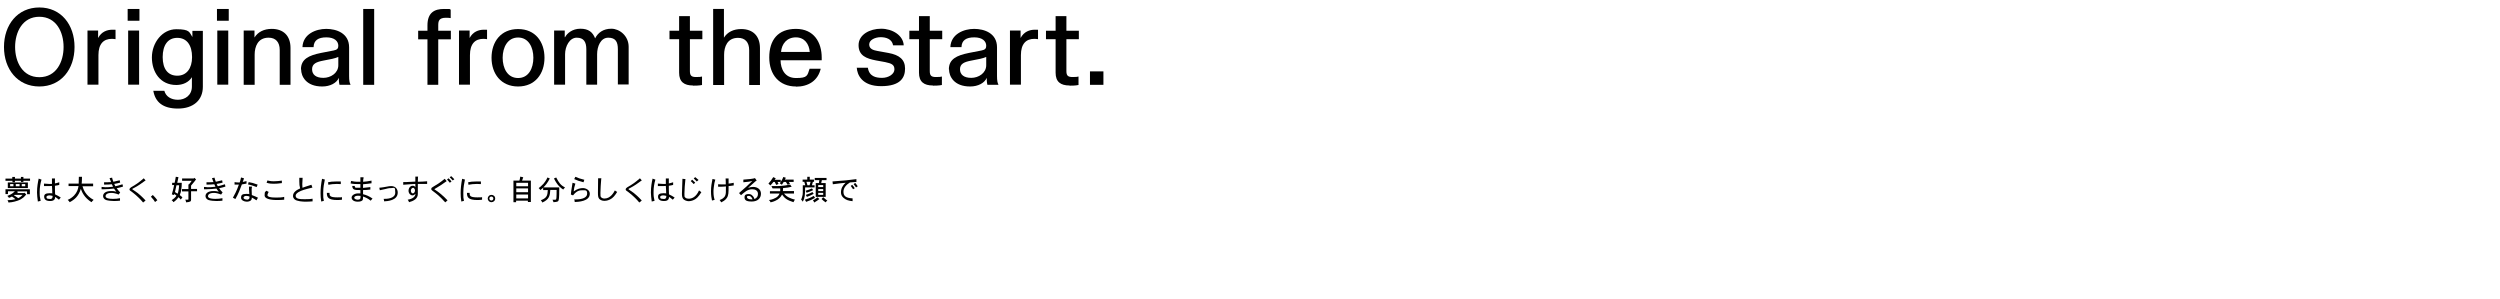 <?xml version="1.0" encoding="UTF-8"?>
<svg id="_レイヤー_1" data-name="レイヤー 1" xmlns="http://www.w3.org/2000/svg" width="1506" height="180" version="1.1" viewBox="0 0 1506 180">
  <defs>
    <style>
      .cls-1 {
        fill: none;
      }

      .cls-1, .cls-2 {
        stroke-width: 0px;
      }

      .cls-2 {
        fill: #000;
      }
    </style>
  </defs>
  <g>
    <path class="cls-2" d="M23.7,4.5c13.1,0,21.2,10.4,21.2,23.8s-8.1,23.8-21.2,23.8S2.4,41.7,2.4,28.3,10.6,4.5,23.7,4.5ZM23.7,46.5c10.2,0,14.6-9.2,14.6-18.2s-4.4-18.2-14.6-18.2-14.6,9.3-14.6,18.2,4.4,18.2,14.6,18.2Z"/>
    <path class="cls-2" d="M52.7,18.4h6.4v4.5h0c2-3.8,5.4-5,8.6-5s1.2,0,1.9.1v5.6c-.8-.1-1.5-.2-2.2-.2-5,0-8.1,3-8.1,9.8v17.8h-6.6V18.4Z"/>
    <path class="cls-2" d="M76.9,5.4h7.1v7.1h-7.1v-7.1ZM77.2,18.4h6.6v32.6h-6.6V18.4Z"/>
    <path class="cls-2" d="M92.3,54.7h6.7c.9,3.4,4,5.4,8.2,5.4s8.4-2.6,8.4-8v-5.6h0c-1.9,3.1-5.5,4.7-9.4,4.7-9.6,0-14.7-7.7-14.7-16.6s6.3-17,14.7-17,7.8,1.9,9.7,4.7h0v-3.7h6.3v33.7c0,8.1-5.8,13.1-15,13.1s-13.6-4-14.8-10.5ZM115.7,34.4c0-7.2-3.2-11.6-8.9-11.6s-8.8,4.4-8.8,11.6,3.2,11.2,8.8,11.2,8.9-4.4,8.9-11.2Z"/>
    <path class="cls-2" d="M130.7,5.4h7.1v7.1h-7.1v-7.1ZM130.9,18.4h6.6v32.6h-6.6V18.4Z"/>
    <path class="cls-2" d="M146.9,18.4h6.4v4.2h0c2.1-3.4,5.8-5.2,10.4-5.2,7.1,0,11.3,4.2,11.3,11.5v22.2h-6.5v-21c0-4.7-2.4-7.4-6.7-7.4-6.5,0-8.4,5.4-8.4,10.2v18.2h-6.6V18.4Z"/>
    <path class="cls-2" d="M181.3,41.8c0-6.2,4.7-8.4,12-9.9l7.7-1.5c2.2-.4,2.8-1.3,2.8-2.8,0-2.8-2.3-5.1-7.2-5.1s-7.6,1.8-7.7,5.9h-6.7c.3-7.9,8.1-11,14.3-11s13.8,2.6,13.8,11.1v17.3c0,2.7.3,4.2.8,5v.3h-6.6c-.1-.4-.4-1.6-.4-4.2h0c-1.3,3.1-5.2,5.2-10,5.2-9.7,0-12.7-6.1-12.7-10.3ZM203.8,39.4v-5.1c-2,.9-4.7,1.4-9,2.2-4.2.8-6.8,1.9-6.8,5.2s2.4,5.2,6.8,5.2,9-2.9,9-7.6Z"/>
    <path class="cls-2" d="M218.8,5.4h6.6v45.7h-6.6V5.4Z"/>
    <path class="cls-2" d="M257.5,23.7h-5.6v-5.2h5.6v-3.2c0-7.7,4.2-9.9,9.9-9.9s2.8.1,4.1.4v5.1c-1.2-.2-2-.2-2.9-.2-4.2,0-4.6,2-4.6,4.6v3.2h7.6v5.2h-7.6v27.4h-6.5v-27.4Z"/>
    <path class="cls-2" d="M276.5,18.4h6.4v4.5h0c2-3.8,5.4-5,8.6-5s1.2,0,1.9.1v5.6c-.8-.1-1.5-.2-2.2-.2-5,0-8.1,3-8.1,9.8v17.8h-6.6V18.4Z"/>
    <path class="cls-2" d="M296.1,34.8c0-9.6,5.6-17.3,16-17.3s15.9,7.7,15.9,17.3-5.6,17.3-15.9,17.3-16-7.7-16-17.3ZM321.3,34.8c0-6.3-2.9-12.2-9.2-12.2s-9.3,5.9-9.3,12.2,2.9,12.2,9.3,12.2,9.2-5.9,9.2-12.2Z"/>
    <path class="cls-2" d="M333.8,18.4h6.4v4h.2c1.1-2.2,4.3-5.1,9.2-5.1s7.4,2,8.9,5.8c1.7-3.4,4.9-5.8,9.8-5.8s10.4,4.3,10.4,10.9v22.7h-6.5v-21.2c0-4.3-1.2-7-5.8-7s-6.7,5.3-6.7,10v18.3h-6.5v-21.3c0-4.4-1.5-7-5.8-7s-7,5.2-7,10v18.3h-6.6V18.4Z"/>
    <path class="cls-2" d="M417.5,51.5c-5.4,0-8.4-2.2-8.4-7.7v-20.2h-5.8v-5.1h5.8v-8.8h6.5v8.8h7.5v5.1h-7.5v19.3c0,2.9,1.2,3.5,3.8,3.5s2.2-.1,3.5-.3v5.1c-1.9.4-4.2.4-5.4.4Z"/>
    <path class="cls-2" d="M429.7,5.4h6.4v17.3h0c2.1-3.4,5.8-5.2,10.4-5.2,7.1,0,11.3,4.2,11.3,11.5v22.2h-6.5v-21c0-4.7-2.4-7.4-6.7-7.4-6.5,0-8.4,5.4-8.4,10.2v18.2h-6.6V5.4Z"/>
    <path class="cls-2" d="M479.5,52.1c-10,0-16.1-7-16.1-17.5s5.2-17.2,16.1-17.2,15.5,8.2,15.5,17.3,0,1,0,1.6h-24.8c.1,5.1,2.4,10.7,9.3,10.7s6.8-1.3,8.2-5.6h6.7c-1.7,7.2-7.4,10.8-14.9,10.8ZM479.5,22.5c-5.6,0-8.6,4-9,8.8h17.3c-.4-4.8-3.1-8.8-8.4-8.8Z"/>
    <path class="cls-2" d="M516.2,40.8h6.6c.8,5.2,4.7,6.1,8.6,6.1s7.4-2.3,7.4-5.1-1.7-3.6-5.6-4.4l-5.5-1c-5.7-1.1-10.5-2.8-10.5-9.2s6.8-9.9,13.6-9.9,13.3,4,13.6,10h-6.4c-.7-3.9-4.4-4.9-7.5-4.9s-6.9,1.5-6.9,4.4,2.9,3.5,5,3.9l6.6,1.2c6.6,1.2,10,4,10,9.4s-2.7,10.6-14.4,10.6-14.5-7-14.7-11.3Z"/>
    <path class="cls-2" d="M562,51.5c-5.4,0-8.4-2.2-8.4-7.7v-20.2h-5.8v-5.1h5.8v-8.8h6.5v8.8h7.5v5.1h-7.5v19.3c0,2.9,1.2,3.5,3.8,3.5s2.2-.1,3.5-.3v5.1c-1.9.4-4.2.4-5.4.4Z"/>
    <path class="cls-2" d="M571.6,41.8c0-6.2,4.7-8.4,12-9.9l7.7-1.5c2.2-.4,2.8-1.3,2.8-2.8,0-2.8-2.3-5.1-7.2-5.1s-7.6,1.8-7.7,5.9h-6.7c.3-7.9,8.1-11,14.3-11s13.8,2.6,13.8,11.1v17.3c0,2.7.3,4.2.8,5v.3h-6.6c-.1-.4-.4-1.6-.4-4.2h0c-1.3,3.1-5.2,5.2-10,5.2-9.7,0-12.7-6.1-12.7-10.3ZM594.1,39.4v-5.1c-2,.9-4.7,1.4-9,2.2-4.2.8-6.8,1.9-6.8,5.2s2.4,5.2,6.8,5.2,9-2.9,9-7.6Z"/>
    <path class="cls-2" d="M608.4,18.4h6.4v4.5h0c2-3.8,5.4-5,8.6-5s1.2,0,1.9.1v5.6c-.8-.1-1.5-.2-2.2-.2-5,0-8.1,3-8.1,9.8v17.8h-6.6V18.4Z"/>
    <path class="cls-2" d="M644.3,51.5c-5.4,0-8.4-2.2-8.4-7.7v-20.2h-5.8v-5.1h5.8v-8.8h6.5v8.8h7.5v5.1h-7.5v19.3c0,2.9,1.2,3.5,3.8,3.5s2.2-.1,3.5-.3v5.1c-1.9.4-4.2.4-5.4.4Z"/>
    <path class="cls-2" d="M656.6,43h8.1v8.1h-8.1v-8.1Z"/>
  </g>
  <g>
    <path class="cls-2" d="M9,106.6v1h3.6v-1h1.5v1h4v1.3h-4v.7h-1.5v-.7h-3.6v.8h-1.5v-.8H3.3v-1.3h4.1v-1h1.5ZM18,114.1v2.9h-1.7v-1.7h-6.1l.7.4c-.2.2-.5.4-.7.6h4.2l.3-.2,1.1,1c-.8,1.1-2.2,2.8-5.2,3.8-.6.2-2.9,1-5.5,1.1-.1-.5-.3-1-.6-1.4,1.7,0,3.3-.2,4.8-.6-.6-.5-1.3-1.1-2.1-1.6-.6.3-1.1.6-1.8.8-.2-.4-.6-.8-1-1.2,1.3-.5,2.8-1,4.6-2.8h-4.2v1.7h-1.5v-2.9h14.5ZM16.8,109.9v3.4H4.7v-3.4h12.1ZM6.1,110.9v1.3h2v-1.3h-2ZM8.8,117.4l-.4.3c.6.3,1.3.7,2.6,1.7,1.2-.6,1.7-1,2.6-2h-4.8ZM9.5,110.9v1.3h2.3v-1.3h-2.3ZM13.1,110.9v1.3h2.1v-1.3h-2.1Z"/>
    <path class="cls-2" d="M25,108.2c-.7,2.5-1.1,4.7-1.1,7.5s.1,2.8.6,5.3l-1.7.4c-.3-2.1-.5-4.1-.5-5.4,0-3.5.5-6.1,1-8.4l1.7.6ZM33.1,107.4c0,1.3,0,2.5,0,3.1.7-.1,1.6-.4,2.6-.7v1.6c-.7.2-1.8.4-2.6.5,0,1.8,0,3.5.1,5.2,1.5.7,2.2,1.1,3.4,1.9l-1.1,1.3c-1-.9-2-1.5-2.3-1.7,0,1-.2,2.5-3,2.5s-3.6-1.2-3.6-2.6.8-2.1,3.3-2.1.8,0,1.6.2c0-.7-.1-3.9-.2-4.6-1,.1-1.7.1-2.6.1s-1.5,0-2.2,0v-1.5c1.1.1,2.2.2,3.1.2s1.3,0,1.7,0c0-.7,0-2,0-3.3h1.7ZM30,119.9c1.3,0,1.7-.5,1.7-1.9-.8-.2-1.4-.3-1.8-.3-.6,0-1.9.1-1.9,1s.3,1.1,2,1.1Z"/>
    <path class="cls-2" d="M56.1,110.7v1.5h-6.4c.5,2,2.1,5.8,6.7,8.2-.5.4-.9.9-1.3,1.4-4.4-2.8-5.7-6.1-6.4-8-1.4,4.4-3.7,6.4-6.7,8-.3-.5-.7-.9-1.2-1.4,1.4-.6,2.6-1.4,3.8-2.6,1.8-1.9,2.4-3.7,2.7-5.7h-6v-1.5h6.1c0-1,.1-2.4.1-4.1h1.9c0,1.8-.1,3.2-.2,4.1h6.9Z"/>
    <path class="cls-2" d="M67.5,107c.2.8.5,1.8.8,2.5,1.5-.3,3.1-.7,3.8-.9l.3,1.4c-1,.3-1.9.5-3.6.8.2.5.5,1.1.7,1.4.9-.2,1.9-.4,4.3-1.2l.3,1.4c-1.3.4-1.9.6-3.8,1,.7,1,1.2,1.6,2.1,2.5l-.9,1.3c-1.8-.7-3.2-1-4.3-1-3.3,0-3.6,1.5-3.6,2,0,.9,1.1,1.2,1.5,1.3,1.1.3,2.6.3,3,.3,1.4,0,2.8-.1,4.2-.4v1.5c-1.2.1-2.2.2-3.6.2s-3.6-.2-4.8-.6c-1.3-.5-1.8-1.5-1.8-2.4,0-1.6,1.5-3,4.7-3s.5,0,.8,0c.6,0,1.4.1,2.5.4-.5-.5-1-1.3-1.4-1.9-1.9.2-3.9.4-5.8.4s-1,0-1.7,0v-1.4c1.1.1,1.7.2,2.3.2.9,0,2.2,0,4.6-.3-.2-.4-.5-1-.7-1.5-1.8.2-2.8.2-4.7.2v-1.4c.9,0,1.4,0,1.9,0s1.2,0,2.3-.1c-.2-.6-.6-1.6-.9-2.4l1.7-.3Z"/>
    <path class="cls-2" d="M87.8,108.6c-2.3,1.7-4.5,3.3-7.2,4.7-.4.2-.9.4-.9.6,0,.2.3.4.7.6,3.4,2.1,6,4.9,7.3,6.3l-1.5,1.2c-3-3.7-6.4-6.1-6.6-6.3-.4-.3-.7-.5-1-.7-.2-.2-.6-.4-.6-.9s.6-1.1,1-1.3c2.8-1.6,4.5-2.7,7.6-5.4l1.2,1.4Z"/>
    <path class="cls-2" d="M92.1,117.5c1.1,1.1,1.7,1.8,2.7,3.1l-1.4,1.1c-.6-1.1-1-1.5-2.5-3.2l1.1-1Z"/>
    <path class="cls-2" d="M104.9,117.5l-1.4-.4c.5-1.6,1.1-4,1.4-5.6h-1.2v-1.4h1.5c.3-1.2.5-2.4.7-3.6l1.6.2-.7,3.4h2.7c0,1.7-.1,3.1-.4,4.5,0,.6-.2,1.4-.8,2.9.5.4,1,.8,1.6,1.4l-1,1.3c-.4-.5-.9-1-1.4-1.4-.9,1.3-1.6,2-3,3-.3-.5-.6-.9-1.1-1.2,1.1-.7,2.1-1.5,2.9-2.7-.3-.3-.8-.7-1.3-1l-.2.5ZM106.3,111.6c-.2,1.1-.7,3-.9,4.1.5.3,1.1.7,1.6,1,.2-.5.5-1.2.7-2.9,0-.6.2-1.2.2-2.2h-1.5ZM117.1,107.1l1,1c-.7.9-1.2,1.6-3,3.7v2h3.6v1.4h-3.6v5.2c0,.9-.5,1.3-3,1.5,0-.5-.2-1.1-.5-1.6h1.6c.2,0,.3-.1.3-.3v-4.7h-3.9v-1.4h3.9v-2.8h.3c.5-.6,1.2-1.4,1.7-2.2h-5.8v-1.4h7l.3-.2Z"/>
    <path class="cls-2" d="M129.2,107c.2.8.5,1.8.8,2.5,1.5-.3,3.1-.7,3.8-.9l.3,1.4c-1,.3-1.9.5-3.6.8.2.5.5,1.1.7,1.4.9-.2,1.9-.4,4.3-1.2l.3,1.4c-1.3.4-1.9.6-3.8,1,.7,1,1.2,1.6,2.1,2.5l-.9,1.3c-1.8-.7-3.2-1-4.3-1-3.3,0-3.6,1.5-3.6,2,0,.9,1.1,1.2,1.5,1.3,1.1.3,2.6.3,3,.3,1.4,0,2.8-.1,4.2-.4v1.5c-1.2.1-2.2.2-3.6.2s-3.6-.2-4.8-.6c-1.3-.5-1.8-1.5-1.8-2.4,0-1.6,1.5-3,4.7-3s.5,0,.8,0c.6,0,1.4.1,2.5.4-.5-.5-1-1.3-1.4-1.9-1.9.2-3.9.4-5.8.4s-1,0-1.7,0v-1.4c1.1.1,1.7.2,2.3.2.9,0,2.2,0,4.6-.3-.2-.4-.5-1-.7-1.5-1.8.2-2.8.2-4.7.2v-1.4c.9,0,1.4,0,1.9,0s1.2,0,2.3-.1c-.2-.6-.6-1.6-.9-2.4l1.7-.3Z"/>
    <path class="cls-2" d="M147,107.4c-.2.7-.5,1.6-.8,2.2.7-.1,1.6-.3,2.3-.5v1.5c-.9.2-2,.4-2.8.5-1,2.7-2,5.5-3.9,8.8l-1.5-.8c.8-1.4,2.3-4.1,3.6-7.9-.4,0-.7,0-1.1,0s-.9,0-1.5,0v-1.5c.6.1,1.3.2,1.9.2s.8,0,1.2,0c.3-.9.6-1.9.8-3l1.7.5ZM151.8,112.6c-.2.7-.2,1.2-.2,2s0,1.7.1,2.9c1.5.5,3.1,1.3,3.7,1.6l-.9,1.6c-.6-.4-1.8-1.2-2.8-1.7,0,1.1-.3,1.8-1.4,2.2-.5.2-1.1.3-1.6.3-1.7,0-3.5-.9-3.5-2.4s.6-2.3,3.1-2.3,1,0,1.9.2c0-.5-.2-2.6-.2-3.1s0-.9,0-1.5h1.7ZM148.6,120.3c.5,0,.9-.1,1.2-.3.4-.3.5-.7.5-1.1s0-.3,0-.5c-.5-.2-1.1-.4-1.9-.4-1.6,0-1.7,1-1.7,1.1,0,.8,1.2,1.1,1.9,1.1ZM154.6,112.7c-1.3-.5-2.7-1.1-5.2-1.6l.4-1.4c1.7.3,3,.6,5.4,1.5l-.6,1.5Z"/>
    <path class="cls-2" d="M161.8,115.7c-.2.4-.7,1.3-.7,1.9s1,1,1.5,1.1c1.3.3,2.7.3,4,.3s3,0,4.6-.4v1.7c-1.2.1-2.4.2-4,.2s-7.8,0-7.8-2.8.6-2,1.1-2.8l1.3.7ZM169.8,110.3c-2,.3-3.5.4-5,.4s-2.6-.1-4.2-.6l.5-1.4c.8.2,1.9.5,3.8.5s3.3-.2,4.9-.4v1.5Z"/>
    <path class="cls-2" d="M182.3,107.1c0,1-.2,3-.2,3.8s0,1,.1,2.2c1.6-.6,2-.7,5.4-1.8l.6,1.7c-4.1,1-6.6,1.6-8.5,2.8-.9.6-1.6,1.3-1.6,2.1,0,1.9,2.2,2.1,5.4,2.1s3.3-.1,4.8-.3v1.6c-1.4.1-2.7.2-4.2.2s-5.3-.2-6.6-1.4c-.5-.4-1-1.2-1-2,0-2.3,2.1-3.6,4.3-4.6-.4-1.5-.5-2.4-.5-4.3s0-1.2,0-2.1h1.8Z"/>
    <path class="cls-2" d="M195.7,108.1c-.4,2-1,4.7-1,8s0,2.7.4,4.9l-1.6.4c-.3-2.1-.4-3.3-.4-5,0-2.8.3-5.6.9-8.7l1.8.5ZM198.5,116.2c0,1.6,0,2.7,4.6,2.7s1.9,0,2.9-.3v1.7c-.8.1-1.5.2-2.7.2-5.7,0-6.4-1.7-6.4-4.3h1.5ZM205.2,110.9c-1-.1-1.5-.1-2.3-.1-2,0-3.3.2-5.1.5l-.2-1.5c1.3-.3,2.7-.5,5.3-.5s1.3,0,2.4,0v1.6Z"/>
    <path class="cls-2" d="M219,107c0,.6-.1.9-.2,1.2,0,.4,0,.8-.1,1.3,1.8-.1,2.9-.3,5.1-.7v1.6c-1.8.3-2.2.3-5.1.6,0,.6,0,1.6,0,2.2,1.4-.1,3.6-.4,4.4-.5v1.5c-.9,0-1.4.2-2,.2-.6,0-1.2,0-2.4.1,0,.8,0,1.9,0,2.5,1.8.4,3.7,1.2,5.7,2.6l-1.1,1.3c-1.6-1.3-2.9-1.9-4.6-2.5,0,1.4,0,1.9-.5,2.4-.8.7-2.3.7-2.7.7-2.5,0-3.7-1.2-3.7-2.5s1.8-2.5,3.9-2.5.9,0,1.4.1c0-.5,0-1.4,0-2.1-1.3,0-3.3,0-3.9-.4-.8-.4-1-1.4-1-2.1h1.5c0,.7.2,1,.7,1.1.2,0,1.8,0,2.7,0v-2.2c-2.7,0-4.1,0-5.9-.4l.3-1.5c.9.2,2.3.6,5.6.5,0-1.6,0-1.8,0-2.7h1.9ZM217.2,118c-.3,0-.8-.1-1.6-.1-1.8,0-2.2.8-2.2,1.2,0,.9,1.5,1.2,2.1,1.2,1.5,0,1.7-.7,1.7-1.6v-.7Z"/>
    <path class="cls-2" d="M228.4,113.1c1.5-.1,2.3-.3,3.1-.4,3-.6,3.4-.6,4.2-.6,2.8,0,3.9,2.1,3.9,3.9,0,4.8-6.2,5.2-8.2,5.3,0-.5-.1-1-.3-1.5,1.7,0,7,0,7-3.8s-.6-2.7-2.4-2.7-2.3.3-3.7.6c-1,.2-2,.4-3.2.7l-.3-1.5Z"/>
    <path class="cls-2" d="M251.8,106.6c0,.6-.1,2.1-.1,2.9,1.6,0,4.6-.2,5.6-.3v1.6c-.4,0-4,0-5.6,0,0,.7,0,4,0,4.6,0,.7,0,1.1,0,1.4,0,2.9-2.4,4.2-5.3,5-.2-.5-.4-1.1-.8-1.5,1.1-.2,4.5-.8,4.7-3.6-.5.5-1,1-1.8,1-1.2,0-2.4-1.2-2.4-2.8s1.1-3,2.4-3,1.2.3,1.7.9c0-.6,0-1.5,0-2-.9,0-5.9.4-7.3.5v-1.6c1.4,0,2.3,0,3.2-.1l4.1-.2v-3c0,0,1.7,0,1.7,0ZM248.7,113.2c-.7,0-1.2.9-1.2,1.6,0,1.3.8,1.7,1.2,1.7.8,0,1.3-1,1.3-1.7s-.4-1.7-1.4-1.7Z"/>
    <path class="cls-2" d="M269.1,109.1c-2.6,1.9-4.8,3.3-6.7,4.4-.3.1-.7.4-.7.5s.2.2.5.4c.5.3,1.8,1.2,2.9,2.1,1.6,1.3,3.1,2.7,4.5,4.2l-1.4,1.2c-3.5-3.9-4.9-4.9-7.7-7-.5-.4-.7-.6-.7-1,0-.7.3-.9,1-1.3,2.1-1.2,4.5-2.7,7.1-4.9l1.1,1.3ZM271,110.1c-.5-.6-1.1-1.3-1.7-2l.9-.7c.7.6,1.3,1.3,1.8,1.9l-.9.7ZM271.8,106.1c.7.6,1.3,1.3,1.9,1.9l-1,.7c-.5-.6-1.1-1.3-1.8-1.9l.9-.7Z"/>
    <path class="cls-2" d="M280.1,108.1c-.4,2-1,4.7-1,8s0,2.7.4,4.9l-1.6.4c-.3-2.1-.4-3.3-.4-5,0-2.8.3-5.6.9-8.7l1.8.5ZM282.9,116.2c0,1.6,0,2.7,4.6,2.7s1.9,0,2.9-.3v1.7c-.8.1-1.5.2-2.7.2-5.7,0-6.4-1.7-6.4-4.3h1.5ZM289.6,110.9c-1-.1-1.5-.1-2.3-.1-2,0-3.3.2-5.1.5l-.2-1.5c1.3-.3,2.7-.5,5.3-.5s1.3,0,2.4,0v1.6Z"/>
    <path class="cls-2" d="M296.1,121.8c-1.4,0-2.3-1.1-2.3-2.2s.9-2.2,2.3-2.2c1.1,0,2.2.8,2.2,2.2s-1.2,2.2-2.2,2.2ZM296,120.8c.7,0,1.2-.6,1.2-1.2,0-.9-.8-1.2-1.2-1.2-1,0-1.2.8-1.2,1.2,0,.7.6,1.2,1.2,1.2Z"/>
    <path class="cls-2" d="M319.8,108.8v12.9h-1.8v-.8h-7.1v.9h-1.6v-13h3.6c.2-.7.4-1.5.5-2.4l1.8.4c-.2.6-.4,1.3-.7,2h5.2ZM311,110.1v2.1h7.1v-2.1h-7.1ZM311,113.5v2.3h7.1v-2.3h-7.1ZM311,117.2v2.3h7.1v-2.3h-7.1Z"/>
    <path class="cls-2" d="M327.2,114.3v-1.2c-.5.5-1.2,1-1.7,1.4-.3-.5-.6-.8-1-1.2.6-.4,1.6-1.2,2.9-2.6.3-.4,1.6-1.9,2.4-3.8l1.4.6c-1.2,2.4-2.5,4.1-3.9,5.4h9.6c0,2,0,6.8-.4,7.8-.3.8-.8.9-3.1,1.1-.1-.5-.3-1-.6-1.5h1.7c.5,0,.6-.3.7-1.3.1-1.2.1-3,.1-4.6h-3.8c-.2,3.3-.5,5.7-4.8,7.6-.2-.5-.5-.9-.9-1.4,1.4-.5,2.8-1.2,3.5-2.5.5-1,.6-2.1.7-3.6h-2.9ZM335.1,107c1.6,3.1,2.6,4.5,5.3,6-.5.3-.9.8-1.1,1.2-1.4-.9-3.5-2.4-5.6-6.7l1.4-.6Z"/>
    <path class="cls-2" d="M346.6,110.6c-.6,1.9-.9,3.2-1,4.7,2.2-1.6,4-2,5.6-2s4.1,1.1,4.1,3.4c0,4.7-7.1,4.9-9.1,5,0-.3,0-1-.3-1.6.5,0,.9,0,1.3,0,3.8,0,6.5-1.2,6.5-3.4s-.8-2.1-2.7-2.1-3.6.3-5.8,3.1l-1.3-.5c.1-1.1.2-1.6.2-2.1.2-1.6.4-2.8.8-5l1.7.5ZM351.5,109.8c-2.1-.5-3.5-1-5.6-1.9l.7-1.4c1.8.8,2.7,1.1,5.4,1.8l-.5,1.5Z"/>
    <path class="cls-2" d="M362.2,107.6c-.2,2.4-.5,6.5-.5,8.6s0,2.1.4,2.6c.5.6,1.3.8,2,.8,3.7,0,5.6-3.6,6.3-4.9.4.4,1,.7,1.4.9-1.3,2.1-2.5,3.7-4.4,4.6-1.5.7-2.6.8-3.3.8-1.6,0-2.7-.7-3.2-1.3-.6-.8-.7-1.8-.7-3.6s.1-7.3.1-8.7h2Z"/>
    <path class="cls-2" d="M386.7,108.6c-2.3,1.7-4.5,3.3-7.2,4.7-.4.2-.9.4-.9.6,0,.2.3.4.7.6,3.4,2.1,6,4.9,7.3,6.3l-1.5,1.2c-3-3.7-6.4-6.1-6.6-6.3-.4-.3-.7-.5-1-.7-.2-.2-.6-.4-.6-.9s.6-1.1,1-1.3c2.8-1.6,4.5-2.7,7.6-5.4l1.2,1.4Z"/>
    <path class="cls-2" d="M394.8,108.2c-.7,2.5-1.1,4.7-1.1,7.5s.1,2.8.6,5.3l-1.7.4c-.3-2.1-.5-4.1-.5-5.4,0-3.5.5-6.1,1-8.4l1.7.6ZM402.9,107.4c0,1.3,0,2.5,0,3.1.7-.1,1.6-.4,2.6-.7v1.6c-.7.2-1.8.4-2.6.5,0,1.8,0,3.5.1,5.2,1.5.7,2.2,1.1,3.4,1.9l-1.1,1.3c-1-.9-2-1.5-2.3-1.7,0,1-.2,2.5-3,2.5s-3.6-1.2-3.6-2.6.8-2.1,3.3-2.1.8,0,1.6.2c0-.7-.1-3.9-.2-4.6-1,.1-1.7.1-2.6.1s-1.5,0-2.2,0v-1.5c1.1.1,2.2.2,3.1.2s1.3,0,1.7,0c0-.7,0-2,0-3.3h1.7ZM399.7,119.9c1.3,0,1.7-.5,1.7-1.9-.8-.2-1.4-.3-1.8-.3-.6,0-1.9.1-1.9,1s.3,1.1,2,1.1Z"/>
    <path class="cls-2" d="M412.9,107.8c-.3,2.5-.6,7-.6,8.8s0,1.9.4,2.3c.5.7,1.7.8,2.2.8,1.8,0,4.4-.9,6.2-5,.5.4,1,.8,1.4,1.1-1.8,2.9-3.1,4-4.4,4.6-1,.5-2.2.8-3.3.8s-2.6-.6-3.2-1.3c-.7-.8-.8-2-.8-3.3s.2-7.7.3-8.9l1.9.2ZM416.9,108.2c.6.5,1.3,1.2,1.9,1.8l-.9.9c-.6-.6-1.2-1.3-1.8-1.8l.8-.8ZM419.7,109.3c-.6-.6-1.2-1.2-1.8-1.8l.9-.8c.5.4,1.3,1.1,2,1.7l-1,.9Z"/>
    <path class="cls-2" d="M430.9,108.2c-.4,1.3-.7,2.6-.9,4.5-.2,1.4-.2,2.3-.2,2.8,0,2.3.3,3.6.7,4.9l-1.6.4c-.3-1.5-.6-3-.6-5.6s.4-5.1.9-7.4l1.7.4ZM438.9,107.2v3.4c.8,0,2-.3,3.1-.5v1.6c-1,.2-2.3.3-3.1.4,0,4,0,5.6-1.1,7.2-1,1.5-2.6,2.2-3.4,2.6-.2-.5-.5-1-.9-1.4,1.3-.5,2.8-1.2,3.4-2.8.4-1,.4-1.8.4-5.4-1.2.1-2.3.2-3.3.2s-.8,0-1.4,0v-1.5c1.2.1,1.8.1,2.4.1s1.2,0,2.2,0c0-1.1,0-2.5-.1-3.6h1.8Z"/>
    <path class="cls-2" d="M456,108.6c-.8.5-1,.7-2.9,2.4-.6.6-1.3,1.2-2.5,2.2,1-.4,2-.6,3.1-.6,2.5,0,4.7,1.4,4.7,4.1s-2,4.7-5.5,4.7-4.4-.9-4.4-2.6,1.3-1.9,2.5-1.9,1.7.4,2.2.9c.8.7,1.1,1.5,1.3,2.1,1.5-.6,2.1-1.7,2.1-3.1,0-2-1.7-2.8-3.5-2.8-2.7,0-4.6,1.7-6.7,3.6l-1.2-1.3c2.5-2.1,6.7-5.9,8-7.3-1,.3-2.4.6-5.4.8v-1.6c3.2-.2,5.9-.5,7-.9l1,1.4ZM453.3,120c-.2-.5-.8-2-2.2-2s-1.1.6-1.1.9c0,.5.8,1.2,2.5,1.2s.5,0,.8,0Z"/>
    <path class="cls-2" d="M478.1,108.3v1.3h-2.9c.2.3.4.8.7,1.2l-1.5.5c-.3-.5-.6-1.2-1-1.7h-1.3c-.3.5-.7,1.1-1.1,1.7-.4-.3-.9-.6-1.3-.9l.6-.8h-1.9c.2.3.4.8.6,1.2l-1.4.6c-.3-.6-.6-1.2-.9-1.8h-.8c-.4.5-1.1,1.4-1.8,2.1-.4-.4-.8-.7-1.2-1.1,1.1-1.2,2-2.4,2.9-3.9l1.5.7c-.2.3-.4.6-.6.9h3.6v1.3c.6-.8,1.1-1.8,1.6-3l1.5.5c-.2.4-.4.8-.6,1.1h5.3ZM478.3,115.2v1.4h-6c1.8,2.2,3.8,2.9,6.6,3.7-.4.4-.7.9-.9,1.5-3.9-1.2-5.4-2.4-6.9-4.6-.8,1.7-2.1,2.6-2.8,3.1-.3.2-2,1.2-4.1,1.6-.2-.5-.5-1-1-1.4,2-.2,3.7-1.1,4.2-1.4.9-.5,1.7-1.3,2.2-2.5h-5.8v-1.4h6.2c0-.4,0-1,0-1.7-2.3,0-2.6,0-4.6,0-.2-.4-.4-.9-.7-1.4,1,0,1.7,0,2.3,0,2,0,4.4,0,9-.9l.9,1.3c-1.9.5-2.9.6-5.2.8,0,.5,0,1.2-.1,1.8h6.8Z"/>
    <path class="cls-2" d="M487.8,106.6v1.6h2.6v1.3h-.7c-.2.5-.3,1.2-.6,2.1h1.6v1.3h-5.7c0,4.7-.2,6.5-1.4,8.6-.3-.5-.6-.9-1-1.2.4-.9.7-2,.9-3,.1-.9.1-1.1.1-5.7h1.5c-.2-.7-.4-1.4-.6-2.1h-1v-1.3h2.8v-1.7h1.6ZM491,119.2c-2.1,1.2-2.9,1.5-5.4,2.4-.2-.5-.4-.8-.8-1.3,1.5-.5,3.3-1,5.4-2.3l.8,1.2ZM489.9,114.5c-1.5.7-2.4,1.1-4,1.6-.2-.4-.4-.8-.6-1.2,1.4-.4,2.5-.8,3.8-1.4l.8,1.1ZM490.1,116.8c-1.1.6-2.3,1.2-4,1.8-.2-.4-.5-.8-.7-1.2,2.2-.7,2.9-1.1,4-1.7l.8,1.1ZM485.8,109.5c.2.7.4,1.5.6,2.1h1.3c.2-.7.4-1.4.6-2.1h-2.4ZM493.6,119.9c-1,.8-1.8,1.3-3.1,2.1-.2-.5-.4-.9-.8-1.3.7-.4,1.4-.8,2.8-1.8l1.1,1ZM497.9,107.2v1.3h-2.8c-.1.5-.3,1.3-.4,1.8h2.7v8.3h-6v-8.3h1.9c0-.4.2-1.2.3-1.8h-2.8v-1.3h7.1ZM492.9,111.5v1.2h3v-1.2h-3ZM492.9,113.9v1.2h3v-1.2h-3ZM492.9,116.2v1.2h3v-1.2h-3ZM495.9,118.8c1.4,1.3,1.9,1.6,2.5,2-.4.3-.7.6-1,1.1-.8-.5-1.5-1-2.5-2l1-1.1Z"/>
    <path class="cls-2" d="M516,109.6c-1.2.1-2.7.2-4,.3-2.2,1.4-3.9,3.2-3.9,5.6s1.2,3.8,5.5,4v1.7c-2.6-.3-3.8-.7-5.2-1.8-.5-.4-1.8-1.4-1.8-3.6s1-4.1,2.8-5.7c-2.7.3-4.2.4-7.7.9l-.2-1.7c7.1-.5,10-.8,14.4-1.4v1.6ZM513.4,111.4c.5.5,1.1,1.3,1.5,2l-1,.6c-.5-.7-1-1.4-1.4-2l.9-.7ZM515.2,110.2c.4.5,1.2,1.5,1.5,2l-1,.7c-.4-.6-1-1.4-1.5-2l1-.7Z"/>
  </g>
  <rect class="cls-1" x="0" width="1506" height="180"/>
</svg>